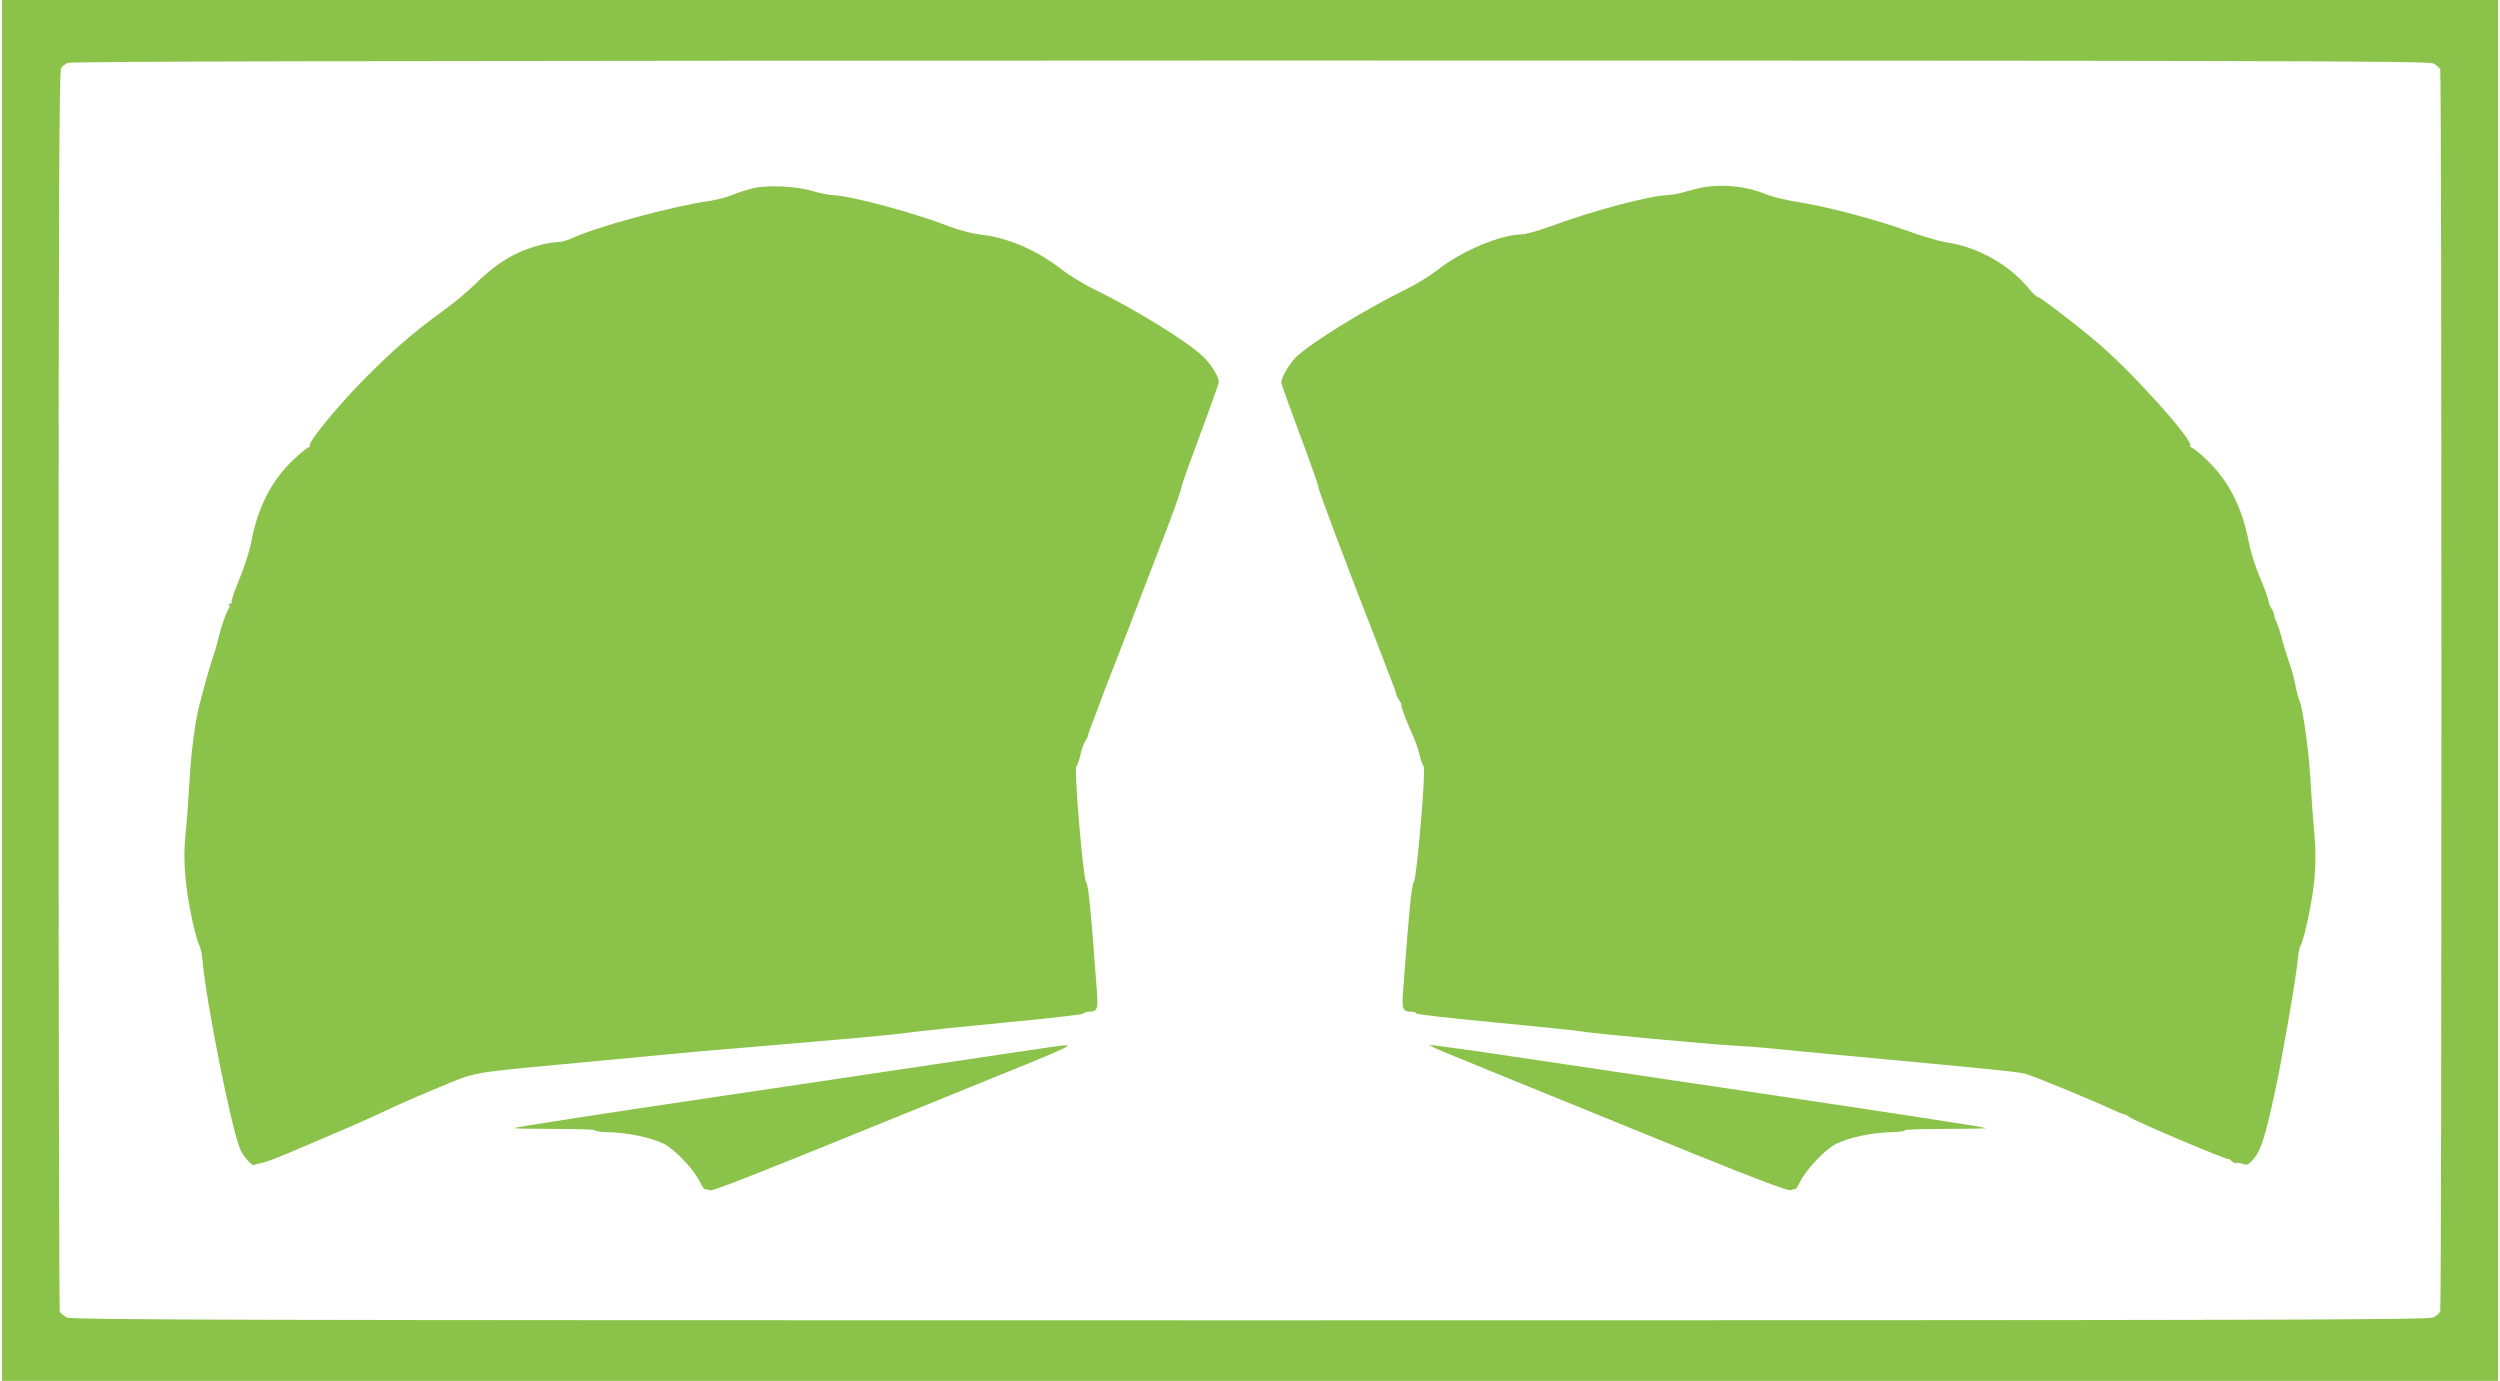 <?xml version="1.0" standalone="no"?>
<!DOCTYPE svg PUBLIC "-//W3C//DTD SVG 20010904//EN"
 "http://www.w3.org/TR/2001/REC-SVG-20010904/DTD/svg10.dtd">
<svg version="1.0" xmlns="http://www.w3.org/2000/svg"
 width="1280pt" height="707pt" viewBox="0 0 1280 707"
 preserveAspectRatio="xMidYMid meet">
<g transform="translate(0,707) scale(0.1,-0.1)"
fill="#8bc34a" stroke="none">
<path d="M10 3535 l0 -3535 6390 0 6390 0 0 3535 0 3535 -6390 0 -6390 0 0
-3535z m12449 3210 c16 -8 31 -22 35 -30 8 -22 8 -6338 0 -6360 -4 -8 -19 -22
-35 -30 -24 -13 -785 -15 -6059 -15 -5274 0 -6035 2 -6059 15 -16 8 -31 22
-35 30 -3 9 -6 1442 -6 3184 0 2519 3 3170 13 3183 6 8 21 20 32 26 14 8 1705
11 6053 12 5276 0 6037 -2 6061 -15z"/>
<path d="M3855 6106 c-33 -8 -80 -23 -105 -34 -25 -11 -81 -25 -125 -32 -191
-28 -581 -134 -699 -191 -22 -10 -56 -19 -75 -19 -20 0 -65 -8 -101 -19 -121
-34 -216 -94 -325 -203 -33 -33 -105 -92 -160 -132 -152 -110 -266 -210 -415
-362 -134 -138 -274 -310 -264 -326 3 -4 0 -8 -5 -8 -6 0 -42 -29 -80 -65
-111 -105 -182 -244 -215 -422 -8 -43 -35 -127 -60 -187 -25 -60 -43 -113 -40
-118 3 -4 0 -8 -7 -8 -7 0 -9 -3 -6 -7 4 -3 3 -11 -1 -17 -12 -16 -39 -93 -52
-146 -12 -50 -11 -49 -41 -140 -11 -36 -24 -81 -29 -100 -5 -19 -16 -60 -24
-90 -26 -94 -47 -249 -56 -415 -5 -88 -14 -207 -20 -265 -8 -77 -8 -138 0
-228 10 -114 50 -303 72 -345 5 -11 12 -44 15 -75 17 -204 144 -844 192 -964
12 -33 61 -89 71 -83 4 2 20 7 37 10 17 2 80 26 139 51 272 115 375 160 459
199 115 54 128 60 318 140 181 76 160 72 617 115 179 17 417 39 530 50 113 11
291 27 395 35 605 51 781 67 875 80 58 8 278 31 490 51 212 20 387 40 388 45
2 5 13 9 25 9 46 0 50 12 43 106 -31 422 -43 543 -55 558 -16 19 -63 584 -50
592 4 2 13 28 20 56 6 29 18 63 26 75 8 12 14 23 13 25 -1 2 4 17 10 33 26 66
61 161 64 170 2 6 8 21 13 35 14 33 248 640 329 853 35 93 64 176 64 185 0 9
43 129 95 268 52 139 95 260 95 268 0 29 -41 95 -84 134 -87 80 -342 237 -554
341 -53 26 -125 69 -160 97 -132 103 -281 168 -423 183 -41 5 -109 22 -154 40
-179 70 -504 158 -600 162 -22 1 -69 10 -105 21 -85 25 -227 32 -305 14z"/>
<path d="M8711 6109 c-25 -5 -65 -15 -90 -23 -25 -7 -64 -14 -86 -15 -95 -4
-390 -83 -603 -162 -58 -21 -121 -39 -141 -39 -108 -1 -311 -86 -430 -182 -36
-28 -109 -73 -164 -100 -214 -105 -496 -280 -565 -350 -33 -35 -72 -102 -72
-126 0 -7 43 -127 95 -266 52 -139 95 -260 95 -269 0 -16 140 -389 322 -855
77 -201 76 -196 76 -205 0 -4 8 -19 16 -33 9 -13 14 -24 11 -24 -5 0 20 -68
52 -140 26 -60 31 -74 43 -123 7 -26 16 -49 19 -51 13 -8 -35 -574 -50 -592
-12 -15 -24 -136 -55 -558 -7 -94 -3 -106 43 -106 12 0 23 -4 25 -9 2 -5 179
-25 393 -45 215 -21 415 -41 445 -46 66 -12 654 -66 795 -74 55 -3 143 -10
195 -15 52 -6 192 -19 310 -30 855 -80 876 -82 974 -97 25 -4 321 -125 451
-185 28 -13 56 -24 64 -25 8 -2 17 -7 20 -11 9 -14 511 -227 511 -217 0 3 7
-2 16 -10 8 -9 19 -14 24 -11 5 3 19 1 33 -4 21 -8 29 -5 51 20 41 45 62 110
115 354 35 163 108 584 115 667 2 31 9 64 14 75 22 40 62 235 72 343 7 81 7
148 0 225 -6 61 -15 184 -20 275 -8 151 -41 387 -57 413 -3 6 -10 29 -15 51
-15 75 -18 87 -44 164 -14 42 -27 86 -29 96 -6 27 -26 89 -34 101 -3 6 -7 19
-8 29 -2 11 -8 25 -14 32 -5 7 -12 25 -15 40 -3 16 -23 71 -46 124 -22 52 -46
130 -54 173 -33 177 -104 317 -215 422 -38 36 -74 65 -80 65 -5 0 -8 4 -5 8
17 28 -308 389 -486 537 -109 92 -284 225 -296 225 -5 0 -27 22 -50 49 -102
121 -262 209 -422 231 -30 5 -120 31 -200 60 -170 60 -404 122 -557 146 -59 9
-133 27 -163 40 -99 41 -225 54 -329 33z"/>
<path d="M5380 1709 c-36 -5 -125 -18 -197 -29 -229 -34 -387 -58 -738 -110
-187 -28 -401 -60 -475 -71 -74 -11 -193 -28 -265 -39 -606 -90 -1069 -161
-1074 -166 -2 -2 91 -4 208 -4 117 0 210 -3 208 -7 -3 -5 30 -9 72 -10 100 -3
212 -27 279 -59 57 -28 156 -133 187 -198 9 -19 20 -35 23 -34 4 1 14 -2 24
-6 16 -7 158 49 1338 529 576 234 553 223 410 204z"/>
<path d="M7360 1698 c46 -20 530 -218 1343 -548 294 -119 455 -179 465 -174
10 4 20 7 24 6 3 -1 14 15 23 34 31 65 130 170 187 198 67 32 181 57 279 59
42 1 75 5 72 10 -2 4 91 7 208 7 117 0 210 2 208 4 -6 5 -475 77 -1349 207
-74 11 -193 28 -265 39 -71 11 -204 31 -295 44 -91 14 -196 30 -235 35 -38 6
-162 24 -275 41 -213 32 -420 61 -429 59 -3 0 14 -10 39 -21z"/>
</g>
</svg>
